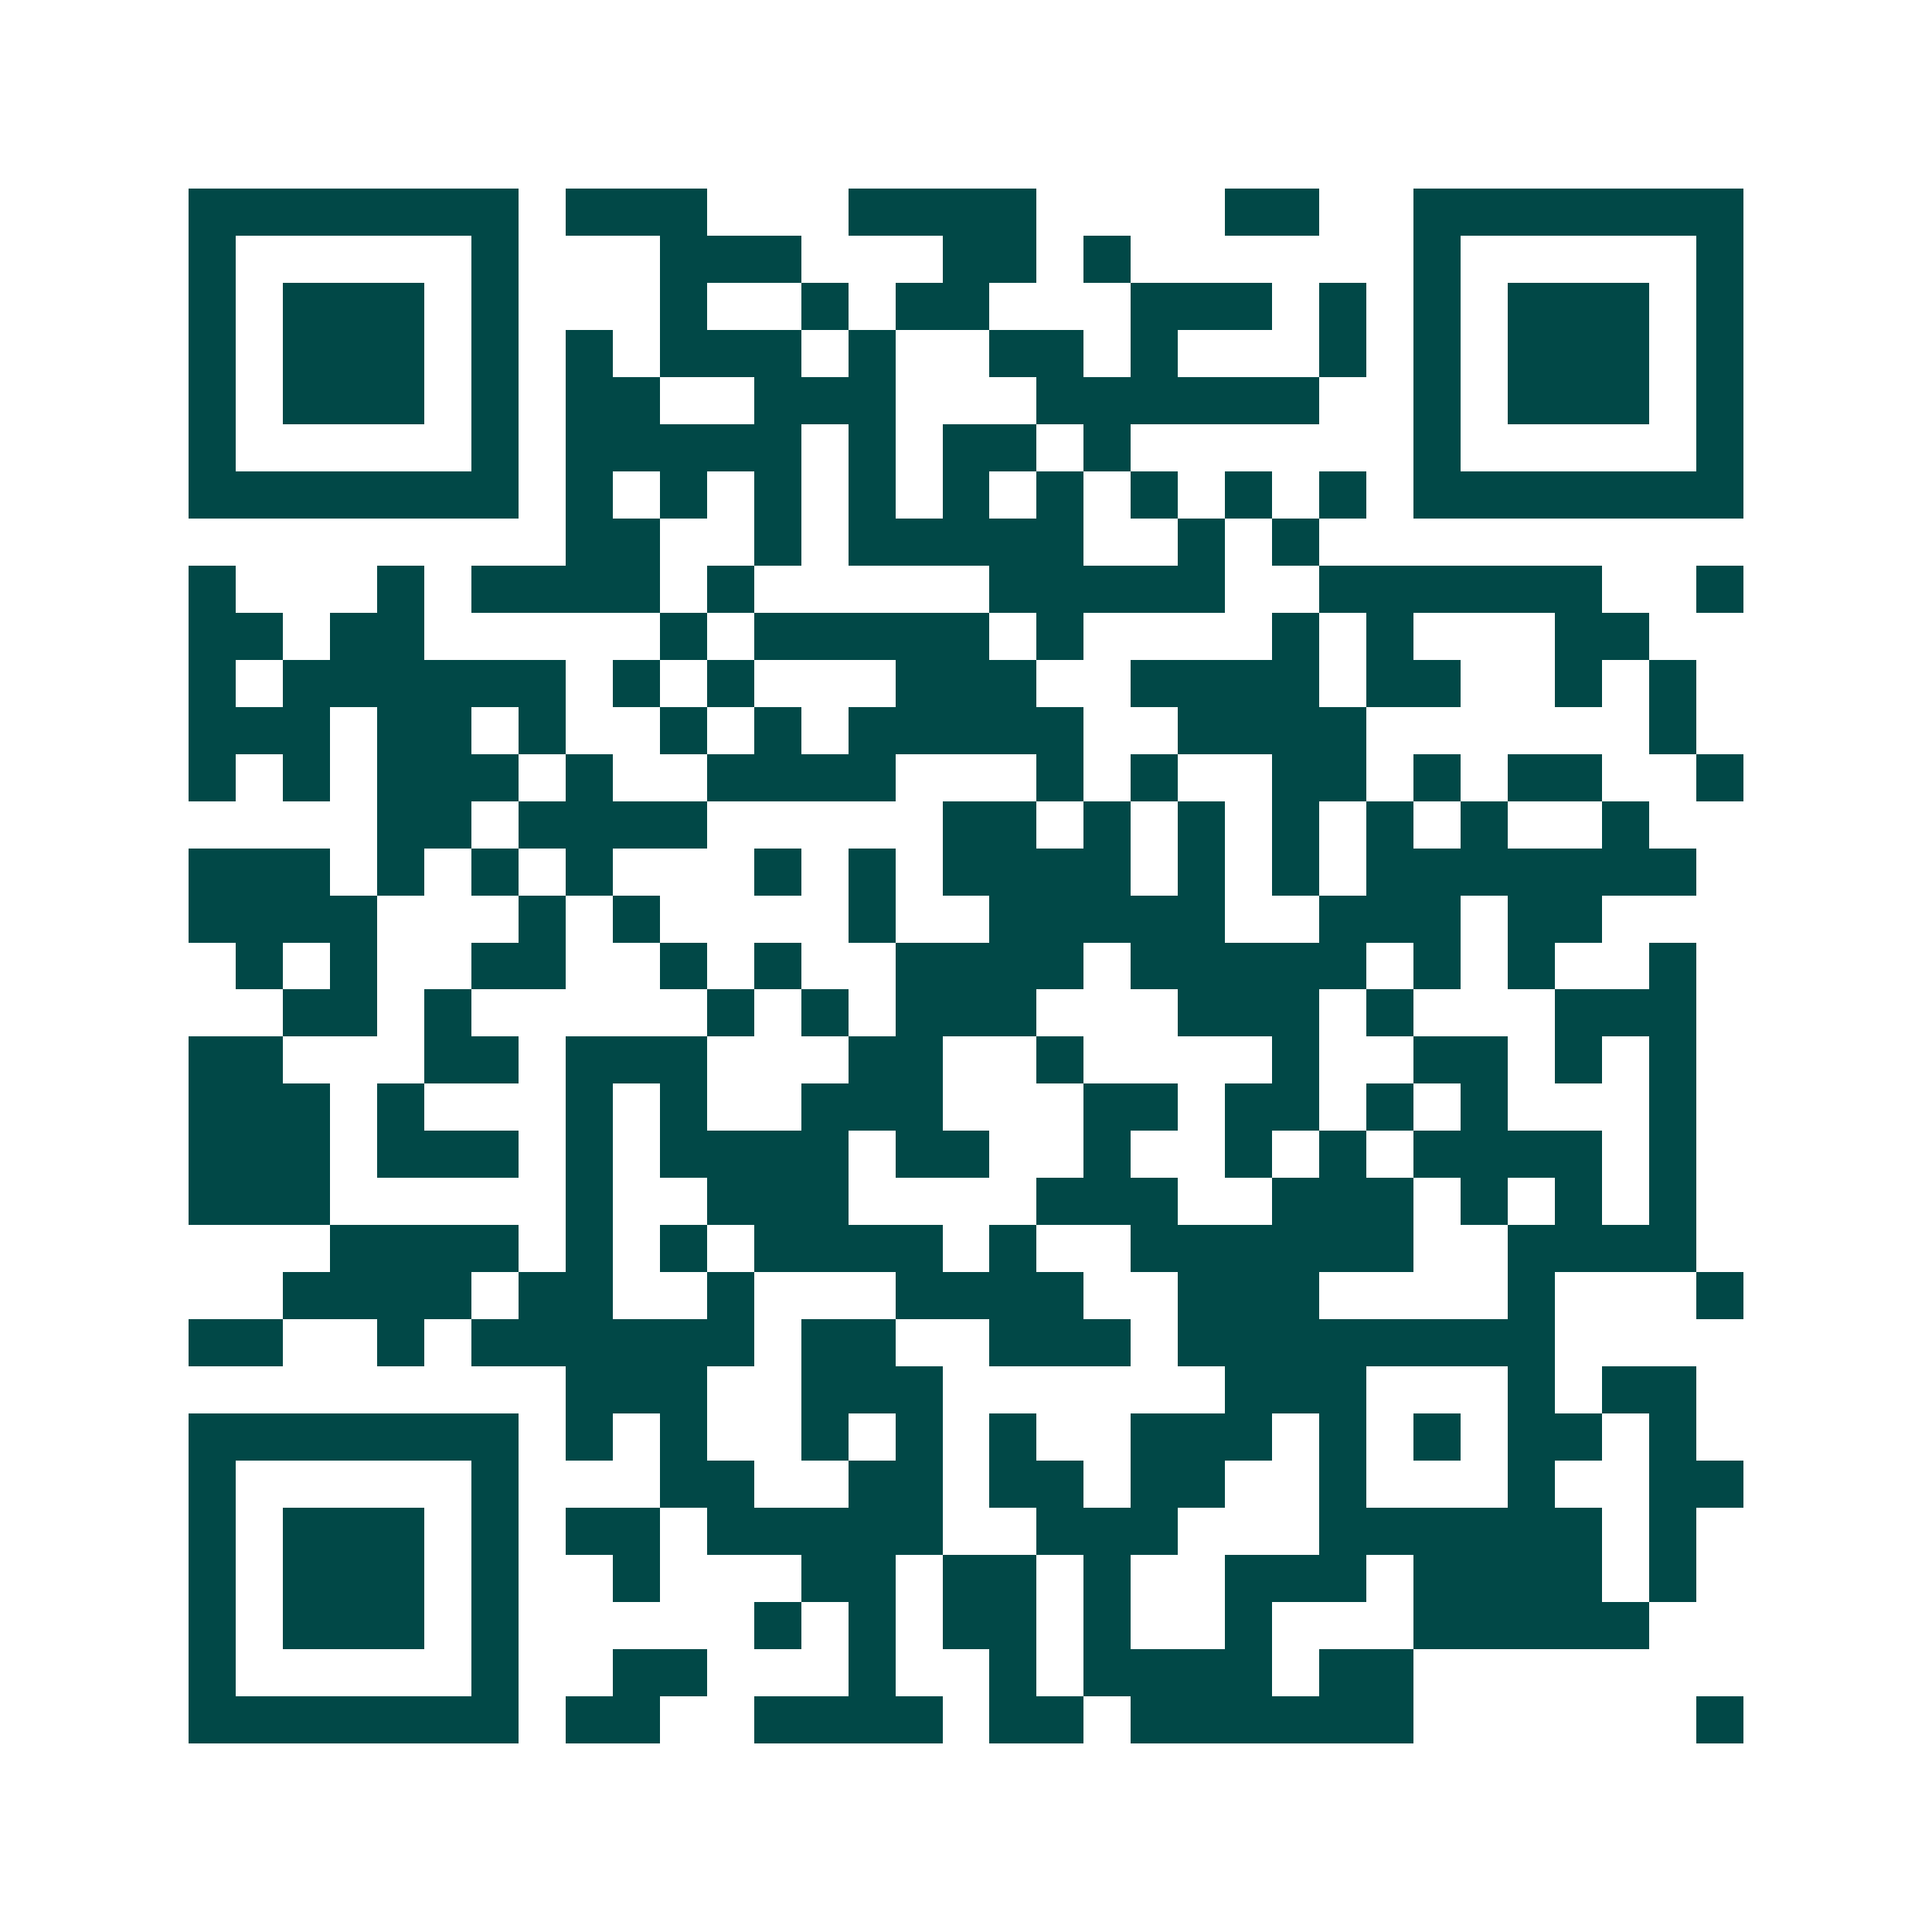 <svg xmlns="http://www.w3.org/2000/svg" width="200" height="200" viewBox="0 0 41 41" shape-rendering="crispEdges"><path fill="#ffffff" d="M0 0h41v41H0z"/><path stroke="#014847" d="M4 4.5h7m1 0h3m3 0h4m4 0h2m2 0h7M4 5.5h1m5 0h1m3 0h3m3 0h2m1 0h1m6 0h1m5 0h1M4 6.5h1m1 0h3m1 0h1m3 0h1m2 0h1m1 0h2m3 0h3m1 0h1m1 0h1m1 0h3m1 0h1M4 7.5h1m1 0h3m1 0h1m1 0h1m1 0h3m1 0h1m2 0h2m1 0h1m3 0h1m1 0h1m1 0h3m1 0h1M4 8.5h1m1 0h3m1 0h1m1 0h2m2 0h3m3 0h6m2 0h1m1 0h3m1 0h1M4 9.5h1m5 0h1m1 0h5m1 0h1m1 0h2m1 0h1m6 0h1m5 0h1M4 10.5h7m1 0h1m1 0h1m1 0h1m1 0h1m1 0h1m1 0h1m1 0h1m1 0h1m1 0h1m1 0h7M12 11.5h2m2 0h1m1 0h5m2 0h1m1 0h1M4 12.5h1m3 0h1m1 0h4m1 0h1m5 0h5m2 0h6m2 0h1M4 13.5h2m1 0h2m5 0h1m1 0h5m1 0h1m4 0h1m1 0h1m3 0h2M4 14.5h1m1 0h6m1 0h1m1 0h1m3 0h3m2 0h4m1 0h2m2 0h1m1 0h1M4 15.5h3m1 0h2m1 0h1m2 0h1m1 0h1m1 0h5m2 0h4m6 0h1M4 16.5h1m1 0h1m1 0h3m1 0h1m2 0h4m3 0h1m1 0h1m2 0h2m1 0h1m1 0h2m2 0h1M8 17.5h2m1 0h4m5 0h2m1 0h1m1 0h1m1 0h1m1 0h1m1 0h1m2 0h1M4 18.5h3m1 0h1m1 0h1m1 0h1m3 0h1m1 0h1m1 0h4m1 0h1m1 0h1m1 0h7M4 19.5h4m3 0h1m1 0h1m4 0h1m2 0h5m2 0h3m1 0h2M5 20.5h1m1 0h1m2 0h2m2 0h1m1 0h1m2 0h4m1 0h5m1 0h1m1 0h1m2 0h1M6 21.5h2m1 0h1m5 0h1m1 0h1m1 0h3m3 0h3m1 0h1m3 0h3M4 22.5h2m3 0h2m1 0h3m3 0h2m2 0h1m4 0h1m2 0h2m1 0h1m1 0h1M4 23.5h3m1 0h1m3 0h1m1 0h1m2 0h3m3 0h2m1 0h2m1 0h1m1 0h1m3 0h1M4 24.5h3m1 0h3m1 0h1m1 0h4m1 0h2m2 0h1m2 0h1m1 0h1m1 0h4m1 0h1M4 25.5h3m5 0h1m2 0h3m4 0h3m2 0h3m1 0h1m1 0h1m1 0h1M7 26.5h4m1 0h1m1 0h1m1 0h4m1 0h1m2 0h6m2 0h4M6 27.5h4m1 0h2m2 0h1m3 0h4m2 0h3m4 0h1m3 0h1M4 28.5h2m2 0h1m1 0h6m1 0h2m2 0h3m1 0h8M12 29.5h3m2 0h3m6 0h3m3 0h1m1 0h2M4 30.5h7m1 0h1m1 0h1m2 0h1m1 0h1m1 0h1m2 0h3m1 0h1m1 0h1m1 0h2m1 0h1M4 31.5h1m5 0h1m3 0h2m2 0h2m1 0h2m1 0h2m2 0h1m3 0h1m2 0h2M4 32.5h1m1 0h3m1 0h1m1 0h2m1 0h5m2 0h3m3 0h6m1 0h1M4 33.5h1m1 0h3m1 0h1m2 0h1m3 0h2m1 0h2m1 0h1m2 0h3m1 0h4m1 0h1M4 34.5h1m1 0h3m1 0h1m5 0h1m1 0h1m1 0h2m1 0h1m2 0h1m3 0h5M4 35.5h1m5 0h1m2 0h2m3 0h1m2 0h1m1 0h4m1 0h2M4 36.5h7m1 0h2m2 0h4m1 0h2m1 0h6m6 0h1"/></svg>
